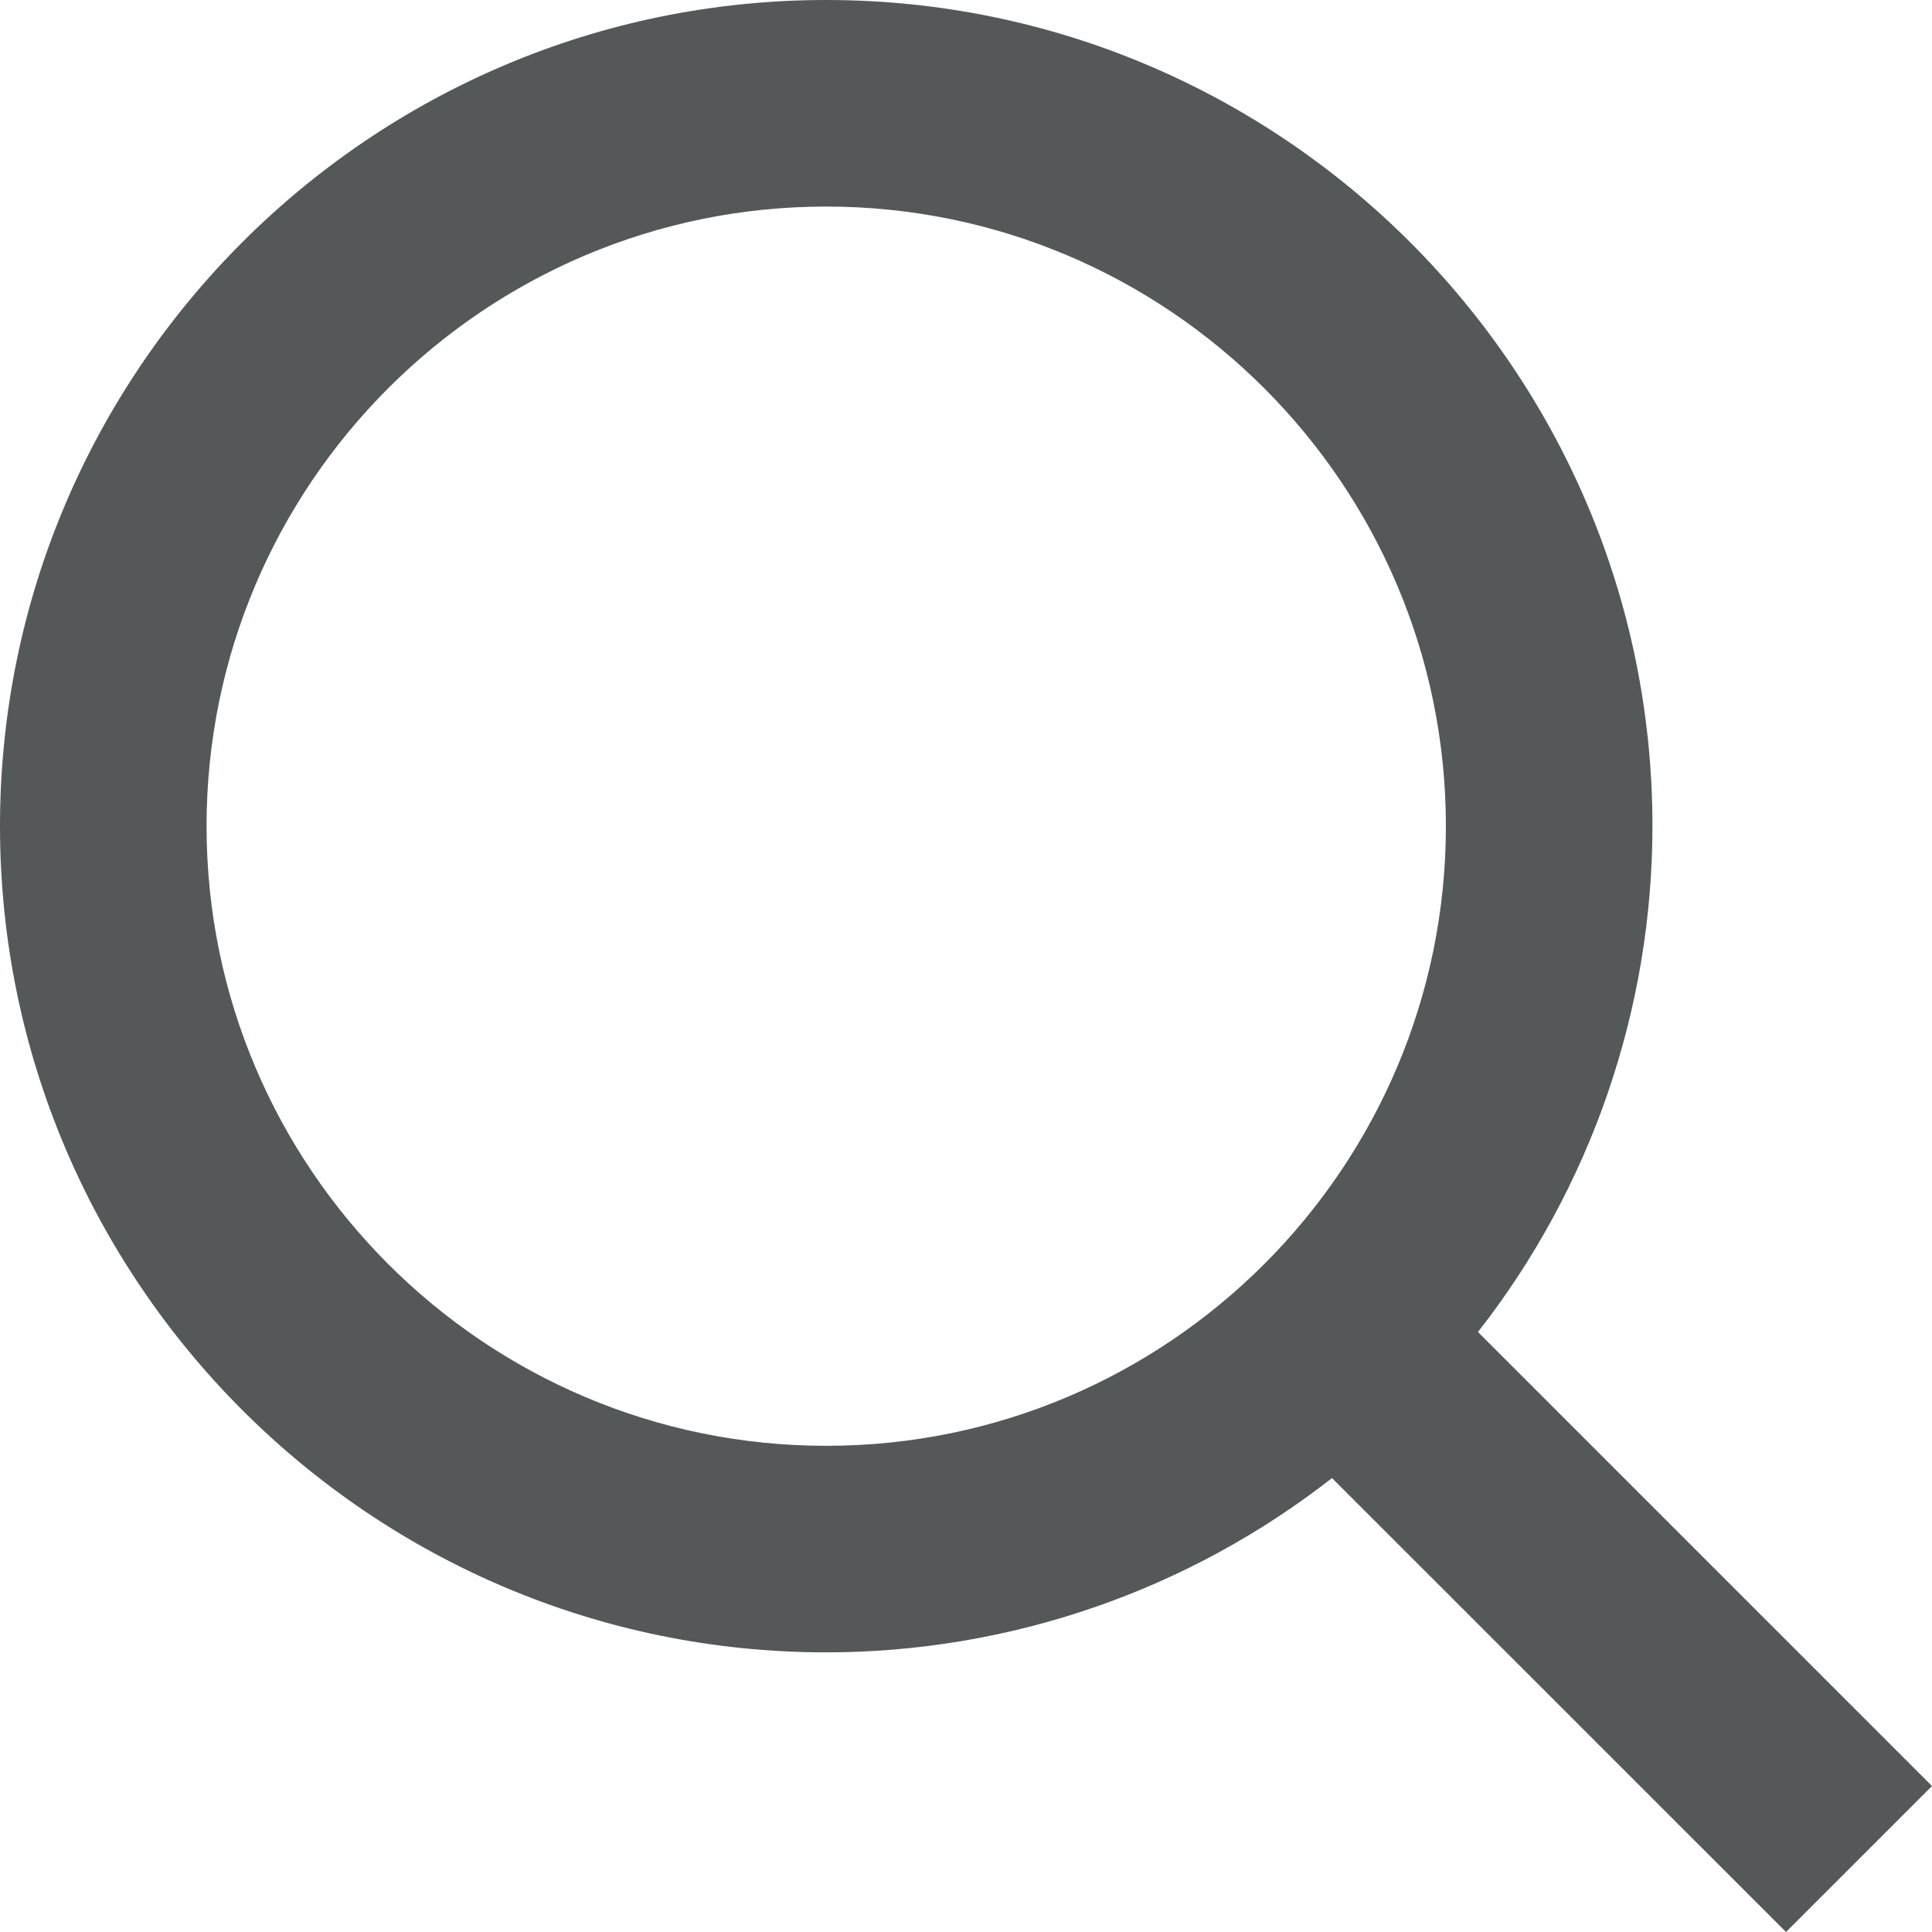 <svg width="23" height="23" viewBox="0 0 23 23" fill="none" xmlns="http://www.w3.org/2000/svg">
<path d="M9.836 19.671C12.018 19.67 14.138 18.94 15.857 17.596L21.262 23L23 21.262L17.595 15.857C18.94 14.138 19.671 12.018 19.672 9.835C19.672 4.412 15.259 0 9.836 0C4.413 0 0 4.412 0 9.835C0 15.258 4.413 19.671 9.836 19.671ZM9.836 2.459C13.904 2.459 17.213 5.767 17.213 9.835C17.213 13.903 13.904 17.212 9.836 17.212C5.768 17.212 2.459 13.903 2.459 9.835C2.459 5.767 5.768 2.459 9.836 2.459Z" fill="#555858"/>
</svg>
